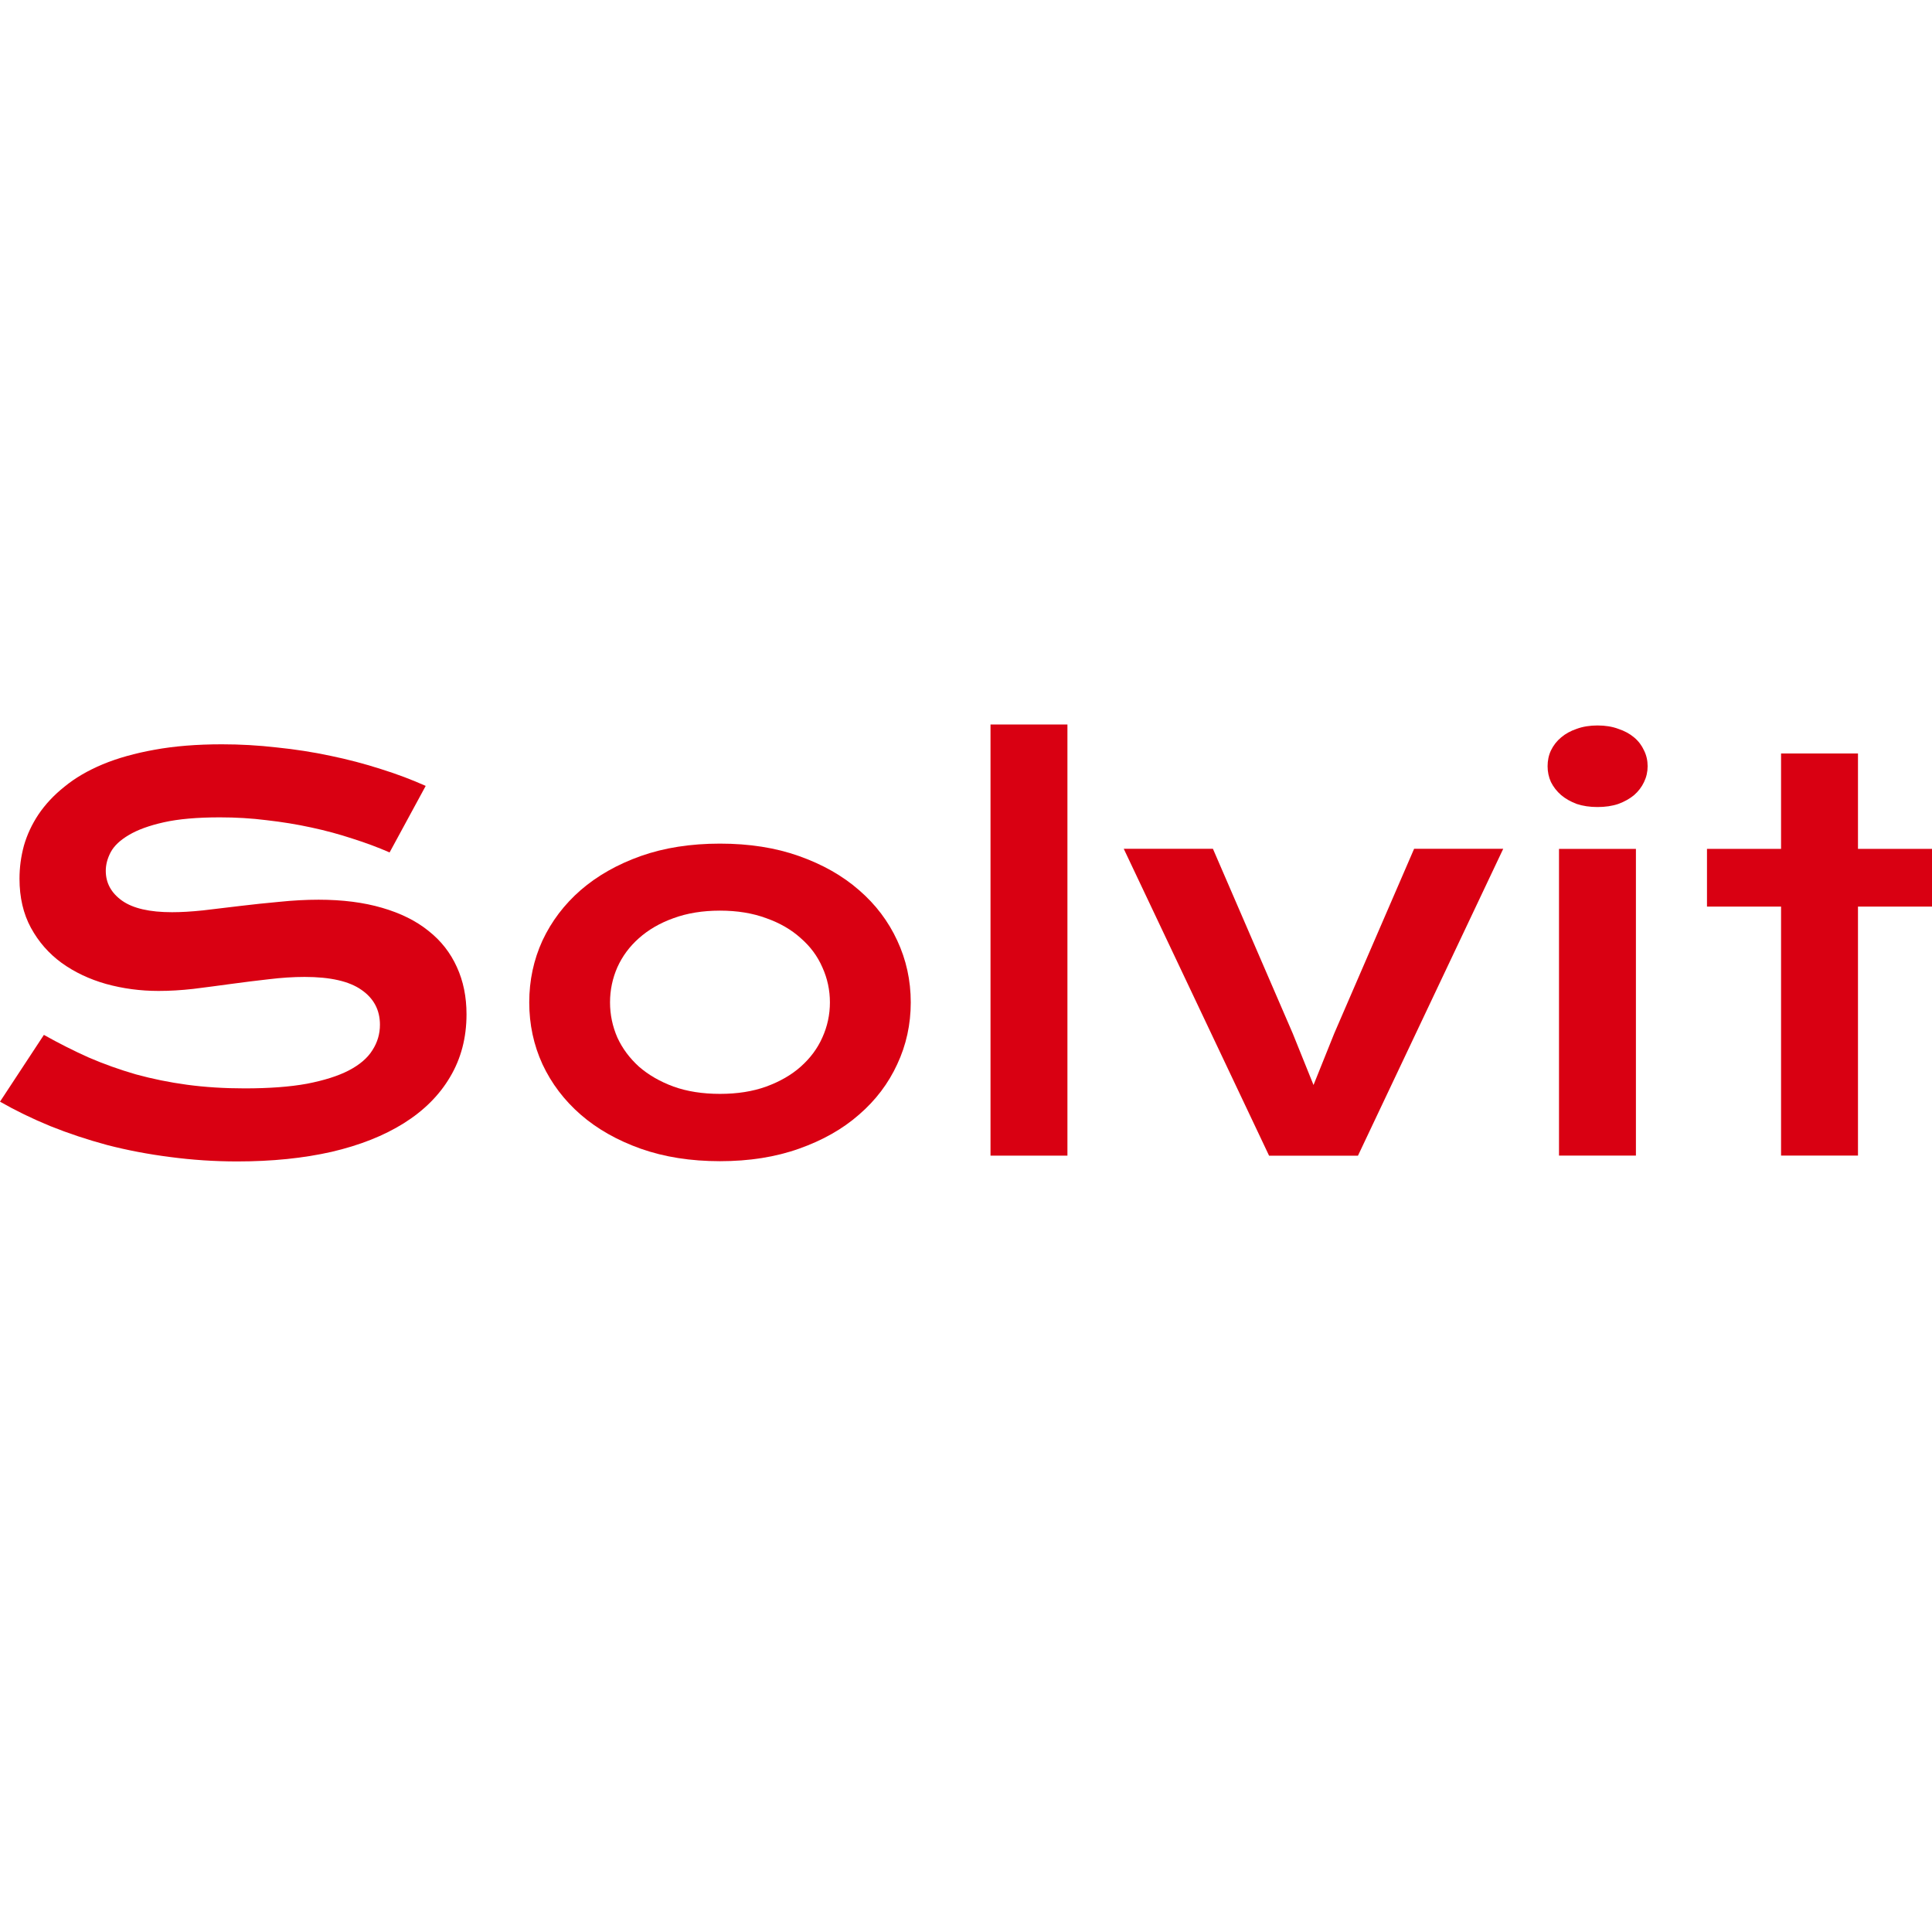 <?xml version="1.0" encoding="UTF-8"?> <svg xmlns="http://www.w3.org/2000/svg" width="32" height="32" viewBox="0 0 32 32" fill="none"> <path d="M29.5 15.016H28.273V14.06H29.5V12.48H30.774V14.06H32.001V15.016H30.774V19.14H29.5V15.016Z" fill="#D90012"></path> <path d="M26.459 13.367C26.333 13.367 26.218 13.35 26.115 13.316C26.015 13.278 25.928 13.229 25.857 13.169C25.785 13.106 25.729 13.034 25.689 12.954C25.651 12.871 25.633 12.783 25.633 12.691C25.633 12.597 25.651 12.509 25.689 12.429C25.729 12.346 25.785 12.274 25.857 12.214C25.928 12.153 26.015 12.106 26.115 12.072C26.218 12.034 26.333 12.016 26.459 12.016C26.588 12.016 26.703 12.034 26.804 12.072C26.907 12.106 26.994 12.153 27.066 12.214C27.138 12.274 27.192 12.346 27.23 12.429C27.27 12.509 27.29 12.597 27.29 12.691C27.29 12.783 27.27 12.871 27.23 12.954C27.192 13.034 27.138 13.106 27.066 13.169C26.994 13.229 26.907 13.278 26.804 13.316C26.703 13.35 26.588 13.367 26.459 13.367ZM25.822 14.06H27.096V19.14H25.822V14.06Z" fill="#D90012"></path> <path d="M18.613 14.059H20.09L21.411 17.115L21.756 17.971L22.1 17.115L23.422 14.059H24.898L22.492 19.142H21.02L18.613 14.059Z" fill="#D90012"></path> <path d="M16.406 12H17.68V19.141H16.406V12Z" fill="#D90012"></path> <path d="M8.766 16.603C8.766 16.238 8.839 15.897 8.985 15.578C9.134 15.26 9.345 14.981 9.618 14.743C9.893 14.505 10.225 14.317 10.612 14.179C11.003 14.041 11.44 13.973 11.925 13.973C12.41 13.973 12.846 14.041 13.234 14.179C13.624 14.317 13.956 14.505 14.228 14.743C14.504 14.981 14.714 15.26 14.861 15.578C15.01 15.897 15.085 16.238 15.085 16.603C15.085 16.967 15.01 17.309 14.861 17.627C14.714 17.946 14.504 18.224 14.228 18.462C13.956 18.701 13.624 18.888 13.234 19.026C12.846 19.164 12.41 19.233 11.925 19.233C11.44 19.233 11.003 19.164 10.612 19.026C10.225 18.888 9.893 18.701 9.618 18.462C9.345 18.224 9.134 17.946 8.985 17.627C8.839 17.309 8.766 16.967 8.766 16.603ZM10.104 16.603C10.104 16.806 10.145 17 10.225 17.184C10.308 17.365 10.427 17.525 10.582 17.666C10.74 17.804 10.931 17.914 11.155 17.997C11.381 18.078 11.638 18.118 11.925 18.118C12.212 18.118 12.467 18.078 12.691 17.997C12.918 17.914 13.109 17.804 13.264 17.666C13.422 17.525 13.541 17.365 13.621 17.184C13.704 17 13.746 16.806 13.746 16.603C13.746 16.399 13.704 16.205 13.621 16.022C13.541 15.838 13.422 15.677 13.264 15.54C13.109 15.399 12.918 15.288 12.691 15.208C12.467 15.125 12.212 15.083 11.925 15.083C11.638 15.083 11.381 15.125 11.155 15.208C10.931 15.288 10.74 15.399 10.582 15.54C10.427 15.677 10.308 15.838 10.225 16.022C10.145 16.205 10.104 16.399 10.104 16.603Z" fill="#D90012"></path> <path d="M0.727 17.141C0.971 17.278 1.218 17.403 1.468 17.515C1.72 17.624 1.982 17.717 2.251 17.795C2.521 17.869 2.804 17.927 3.099 17.967C3.398 18.007 3.715 18.027 4.051 18.027C4.455 18.027 4.8 18.002 5.084 17.95C5.368 17.895 5.599 17.822 5.777 17.73C5.957 17.636 6.088 17.524 6.168 17.395C6.252 17.265 6.293 17.125 6.293 16.973C6.293 16.729 6.191 16.537 5.988 16.396C5.784 16.252 5.47 16.181 5.045 16.181C4.858 16.181 4.662 16.194 4.455 16.219C4.249 16.242 4.039 16.268 3.827 16.297C3.617 16.326 3.409 16.353 3.203 16.379C2.999 16.402 2.807 16.413 2.626 16.413C2.324 16.413 2.035 16.374 1.756 16.297C1.481 16.219 1.235 16.103 1.02 15.948C0.808 15.793 0.639 15.6 0.512 15.367C0.386 15.135 0.323 14.864 0.323 14.554C0.323 14.37 0.347 14.188 0.396 14.007C0.448 13.826 0.528 13.654 0.637 13.49C0.749 13.324 0.892 13.17 1.068 13.03C1.243 12.886 1.454 12.763 1.7 12.66C1.95 12.556 2.237 12.476 2.561 12.418C2.888 12.358 3.26 12.328 3.676 12.328C3.977 12.328 4.28 12.345 4.584 12.38C4.889 12.411 5.184 12.457 5.471 12.518C5.761 12.578 6.039 12.651 6.306 12.737C6.573 12.82 6.821 12.914 7.051 13.017L6.453 14.119C6.263 14.036 6.059 13.96 5.841 13.891C5.623 13.819 5.395 13.757 5.157 13.706C4.919 13.654 4.672 13.614 4.416 13.585C4.164 13.553 3.906 13.538 3.642 13.538C3.266 13.538 2.956 13.565 2.712 13.62C2.471 13.674 2.279 13.744 2.135 13.83C1.992 13.914 1.891 14.008 1.834 14.114C1.779 14.218 1.752 14.321 1.752 14.424C1.752 14.625 1.842 14.79 2.023 14.919C2.204 15.046 2.479 15.109 2.85 15.109C2.999 15.109 3.17 15.099 3.362 15.079C3.557 15.056 3.761 15.031 3.973 15.006C4.188 14.98 4.406 14.957 4.627 14.937C4.851 14.914 5.068 14.902 5.277 14.902C5.673 14.902 6.024 14.947 6.328 15.036C6.635 15.125 6.892 15.252 7.098 15.419C7.305 15.582 7.461 15.782 7.567 16.017C7.674 16.25 7.727 16.511 7.727 16.8C7.727 17.188 7.636 17.534 7.455 17.838C7.278 18.139 7.022 18.395 6.689 18.604C6.359 18.811 5.96 18.969 5.493 19.078C5.025 19.184 4.504 19.237 3.93 19.237C3.551 19.237 3.181 19.212 2.819 19.164C2.458 19.118 2.111 19.052 1.778 18.966C1.448 18.877 1.132 18.772 0.831 18.651C0.532 18.528 0.255 18.393 0 18.247L0.727 17.141Z" fill="#D90012"></path> </svg> 